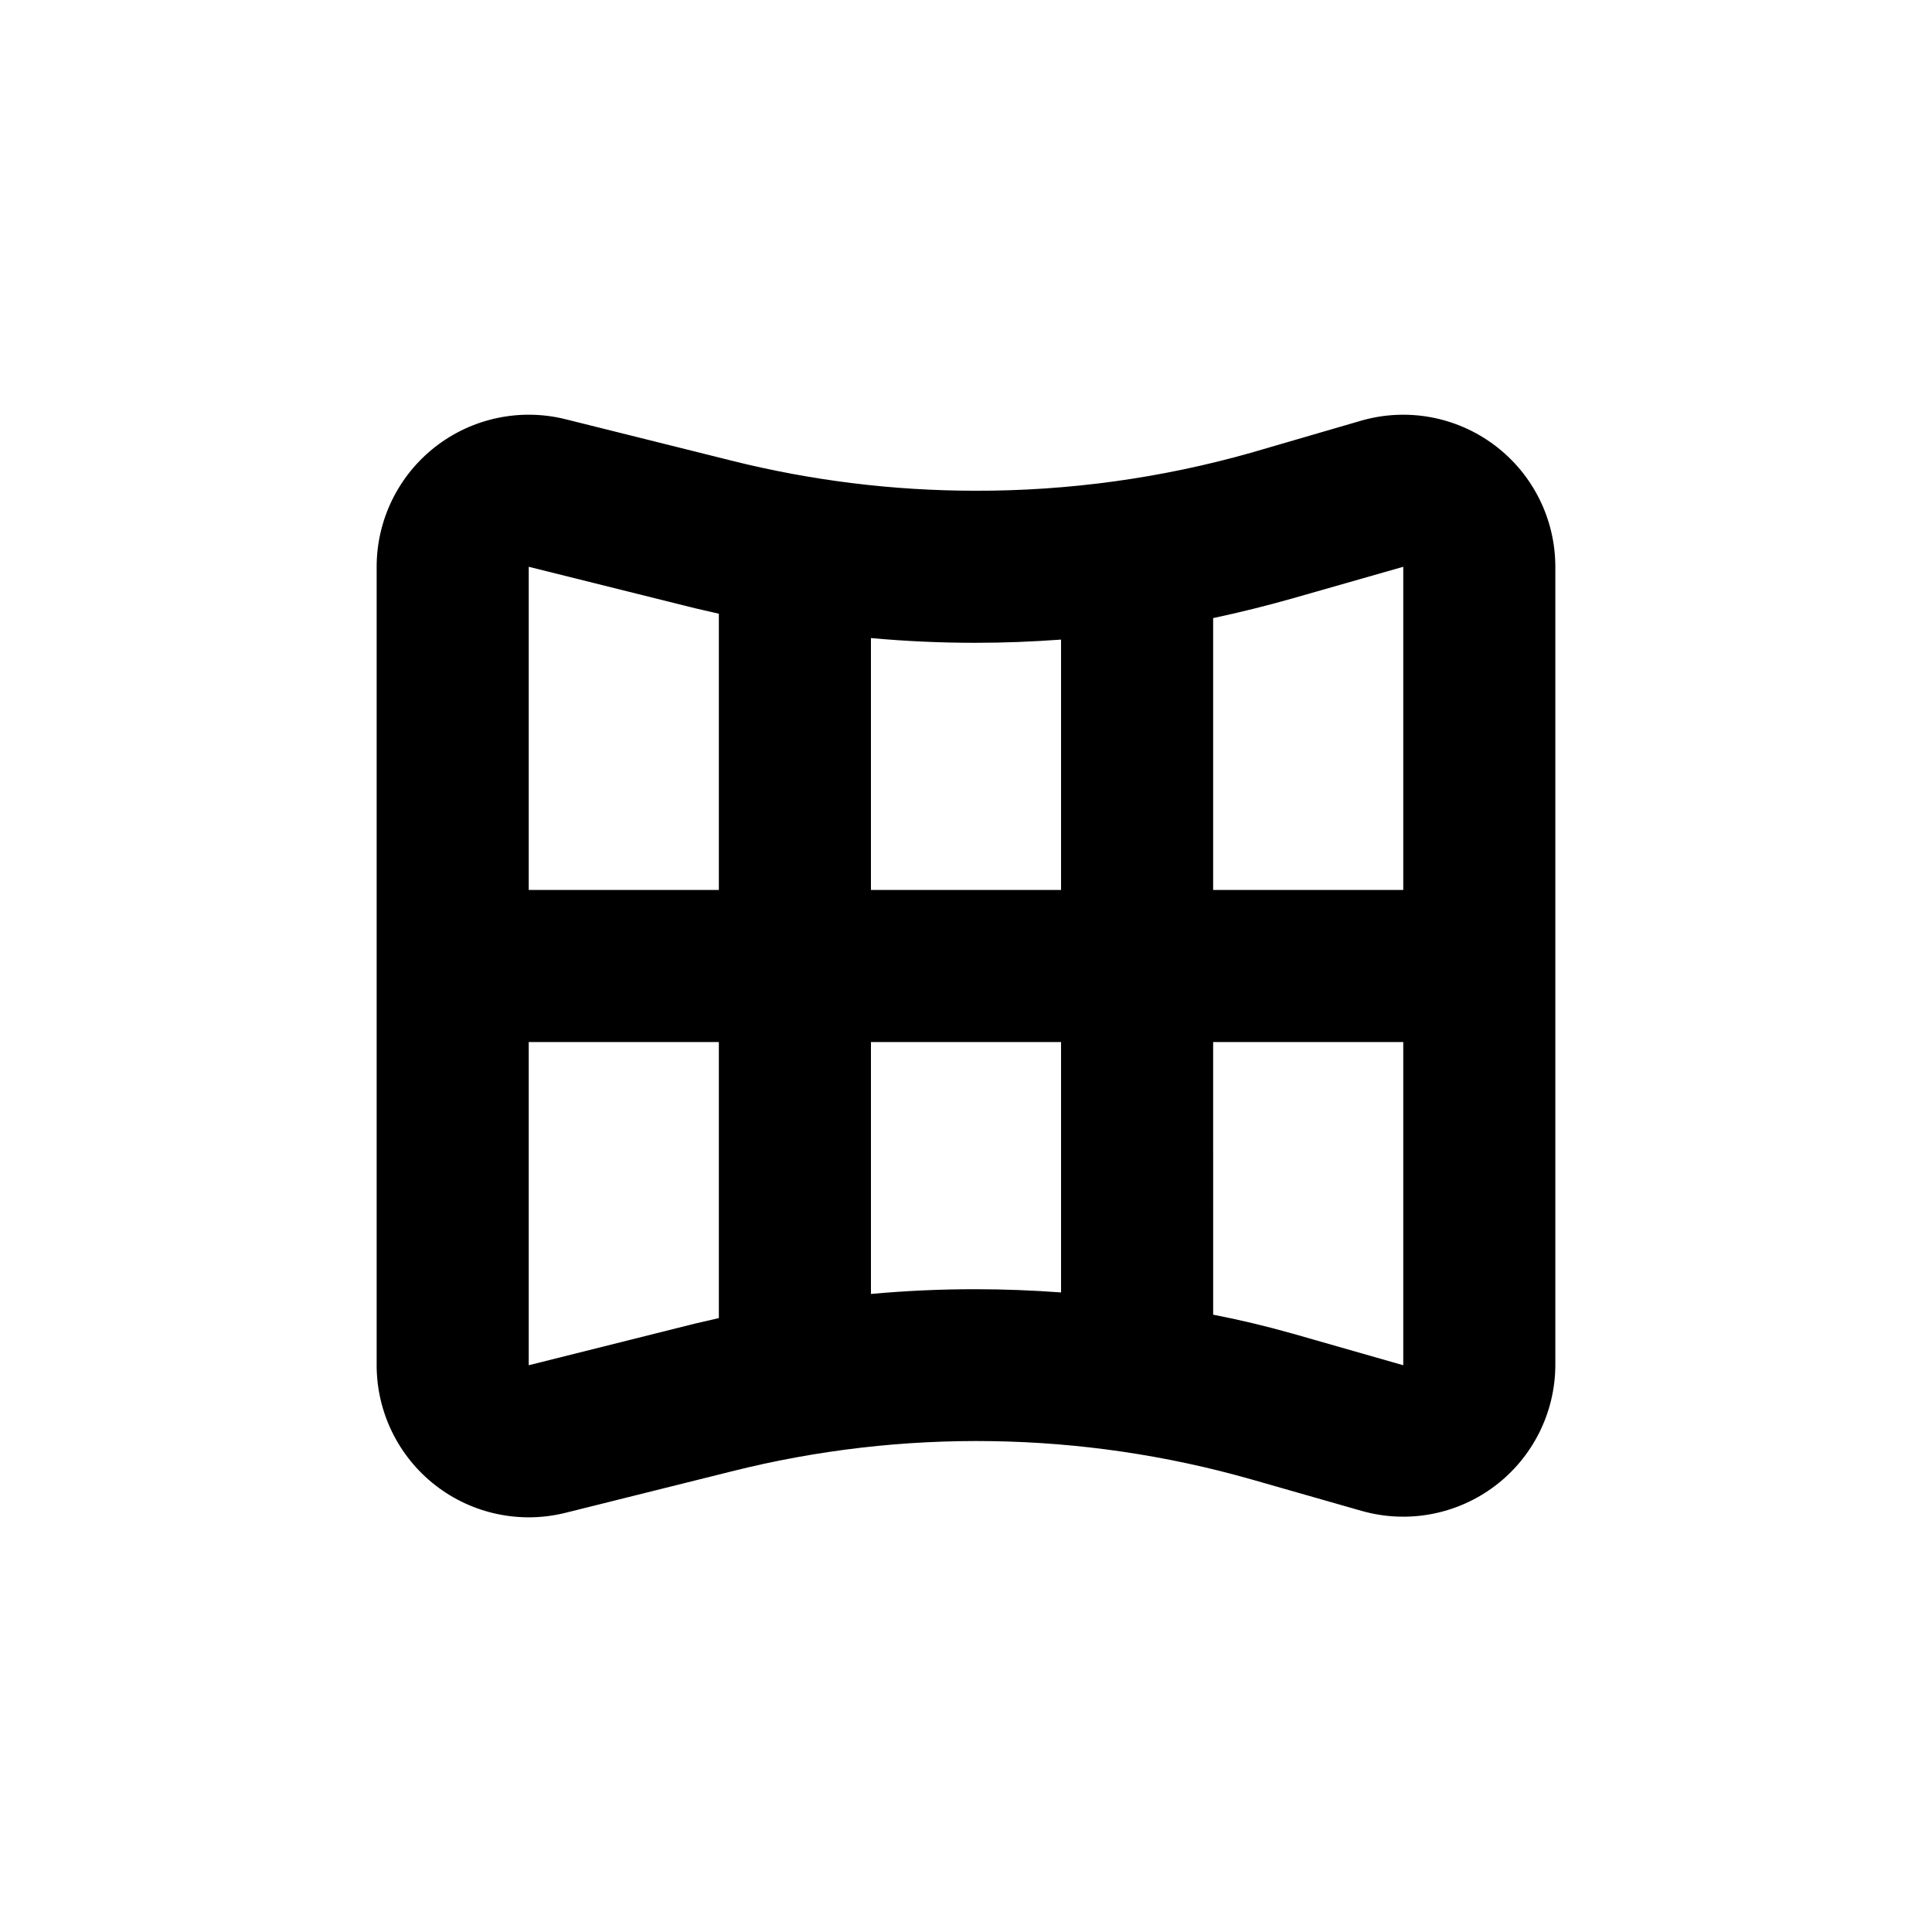 <?xml version="1.0" encoding="UTF-8"?>
<!-- Uploaded to: ICON Repo, www.iconrepo.com, Generator: ICON Repo Mixer Tools -->
<svg fill="#000000" width="800px" height="800px" version="1.1" viewBox="144 144 512 512" xmlns="http://www.w3.org/2000/svg">
 <path d="m337.93 266.09-44.031-10.984h-0.004c-12.039-3.008-24.793-0.305-34.574 7.332-9.781 7.637-15.5 19.355-15.504 31.766v211.6c0.004 12.41 5.723 24.129 15.504 31.766s22.535 10.34 34.574 7.332l44.031-10.984h0.004c45.27-11.383 92.742-10.652 137.64 2.117l29.27 8.363c12.129 3.453 25.176 1.027 35.254-6.547 10.078-7.578 16.031-19.438 16.086-32.047v-211.6c-0.004-12.648-5.941-24.562-16.043-32.176-10.098-7.613-23.184-10.047-35.348-6.566l-29.219 8.512c-23.781 6.742-48.387 10.133-73.102 10.078-21.758-0.008-43.434-2.68-64.539-7.961zm87.258 47.41v66.352h-50.379v-66.758c9.168 0.84 18.371 1.258 27.609 1.258 7.656 0.004 15.215-0.301 22.77-0.852zm-97.031-8.316 6.348 1.461v73.207h-50.383v-85.648zm-44.035 200.62v-85.645h50.383v73.152l-6.348 1.461zm90.688-18.895v-66.75h50.379v66.352c-7.559-0.555-15.113-0.855-22.773-0.855-9.199-0.004-18.402 0.418-27.605 1.258zm111.8 10.531c-6.984-1.98-14.023-3.66-21.109-5.039l-0.004-72.242h50.383v85.645zm0-194.88 29.27-8.359v85.648h-50.383v-72.047c7.09-1.512 14.125-3.258 21.109-5.238z"/>
</svg>